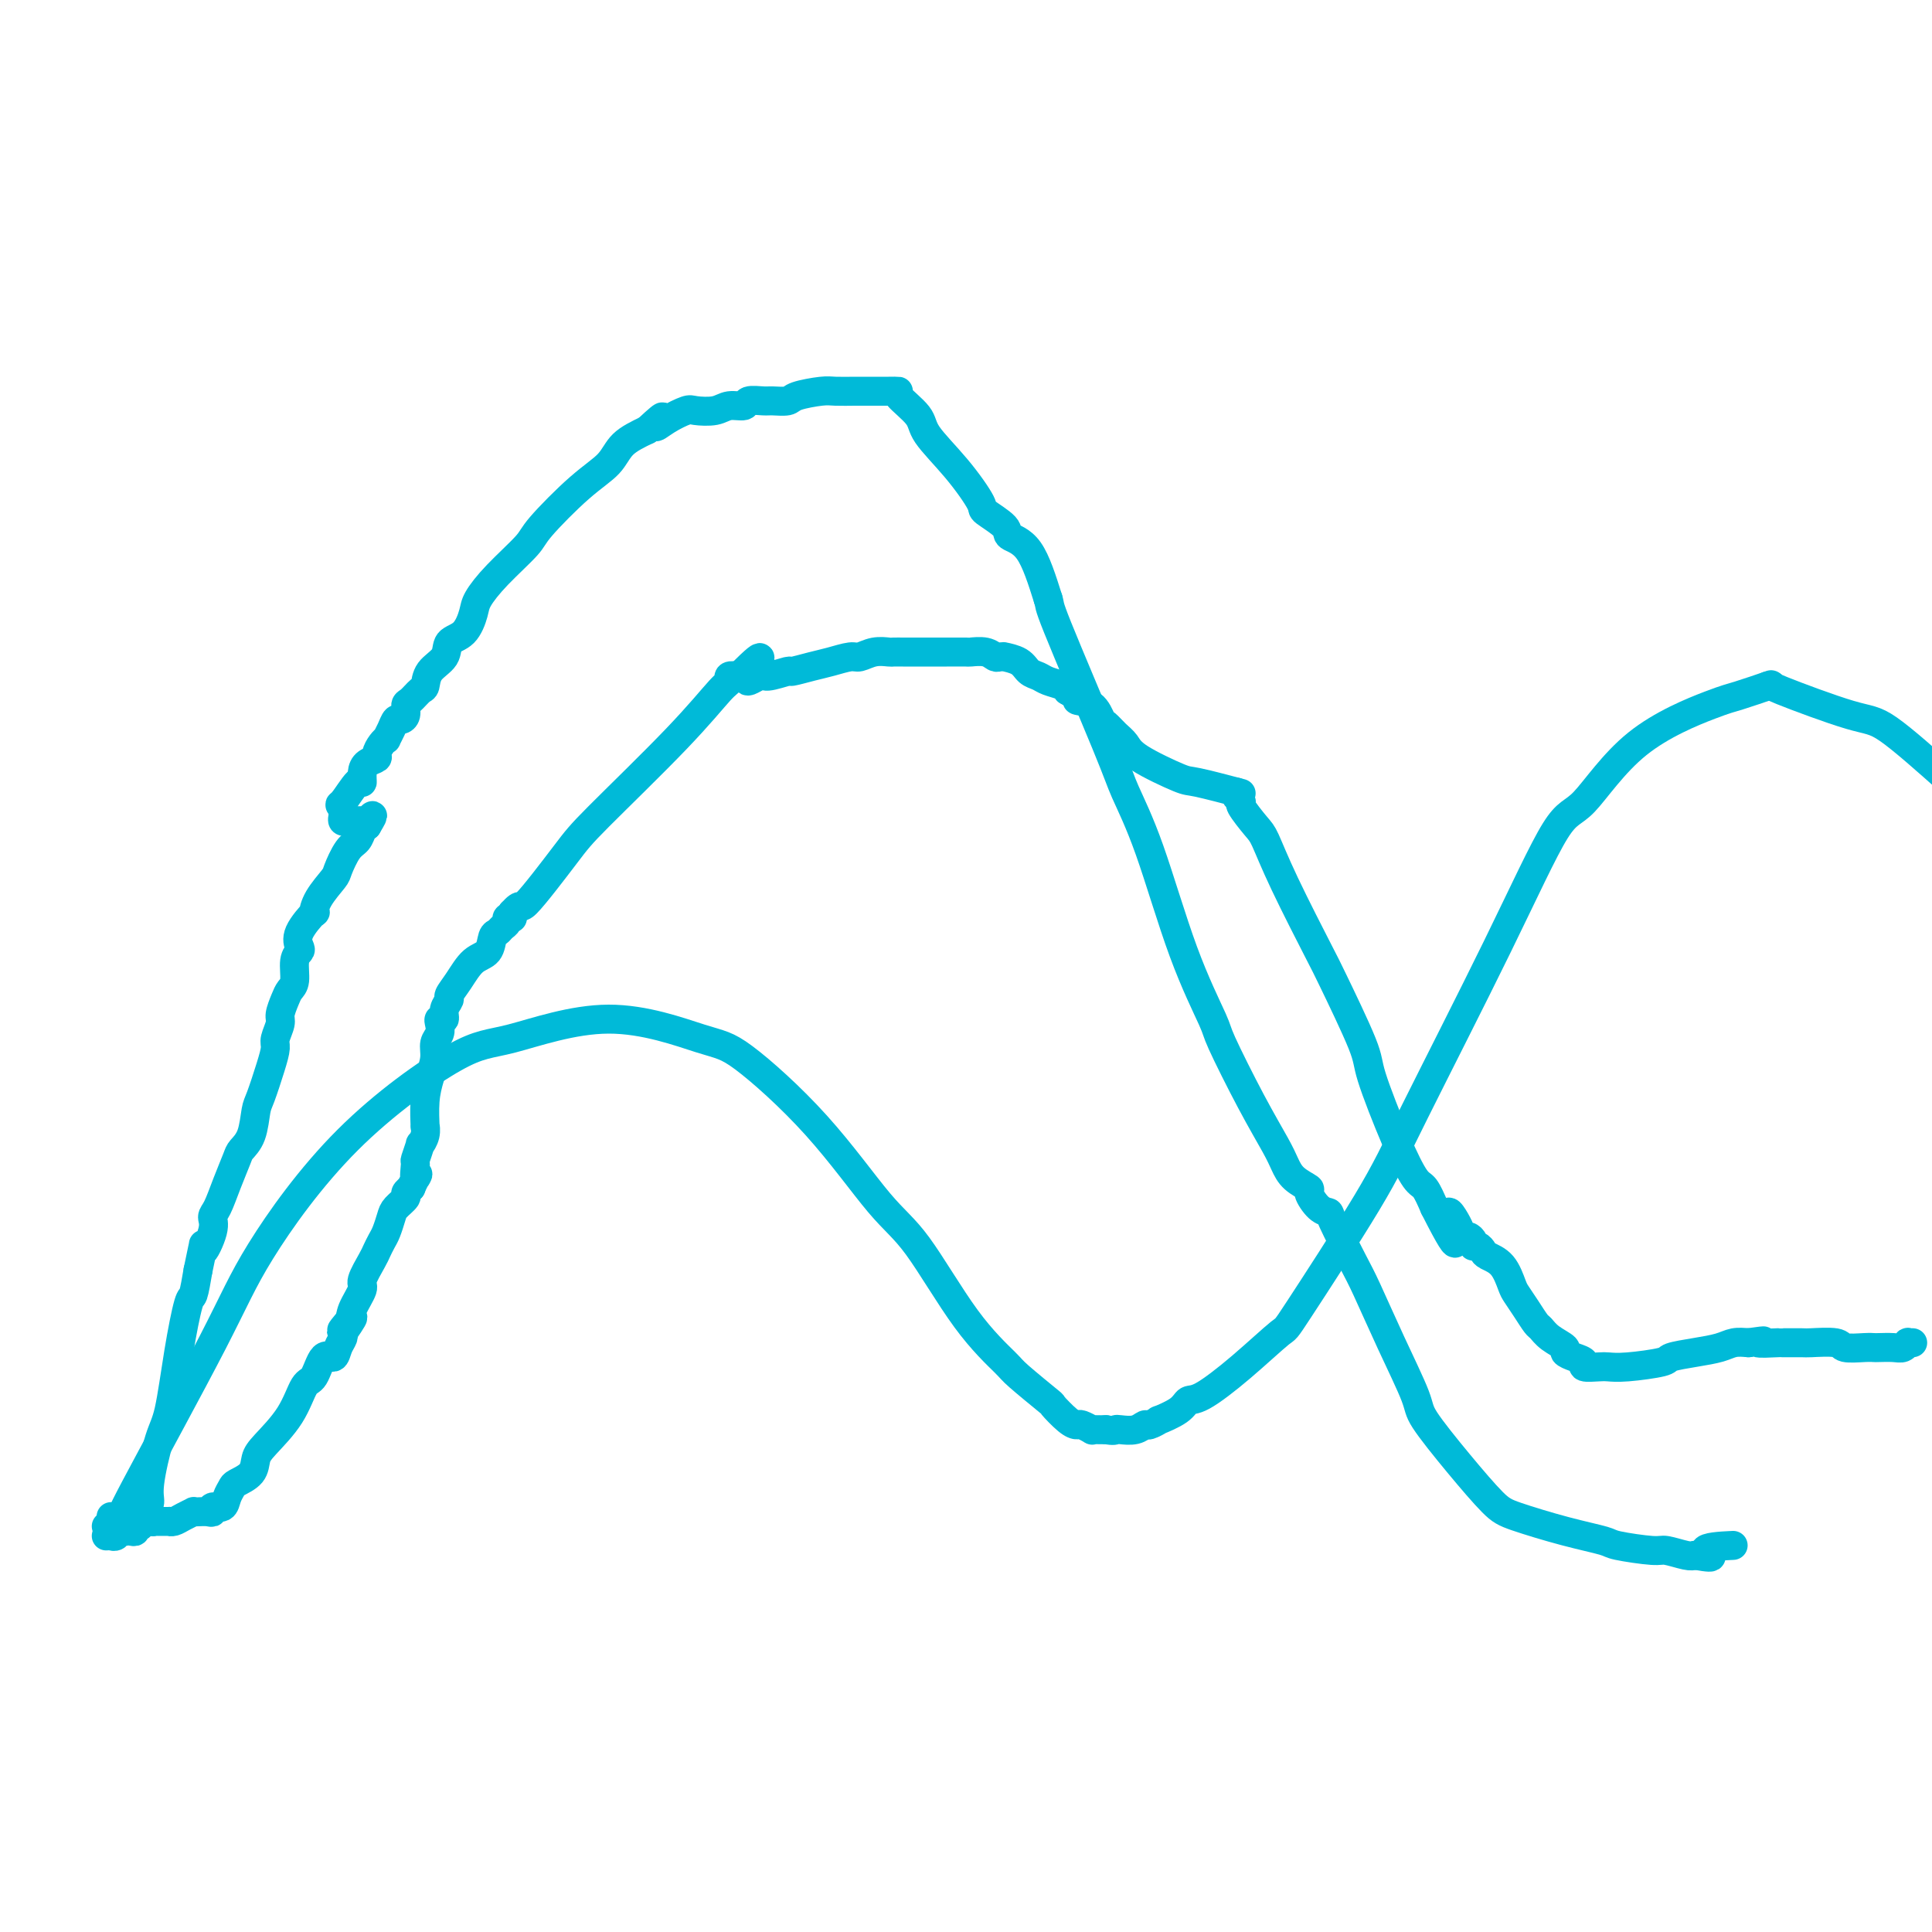 <svg viewBox='0 0 400 400' version='1.1' xmlns='http://www.w3.org/2000/svg' xmlns:xlink='http://www.w3.org/1999/xlink'><g fill='none' stroke='#00BAD8' stroke-width='6' stroke-linecap='round' stroke-linejoin='round'><path d='M22,316c0.171,0.258 0.343,0.516 1,0c0.657,-0.516 1.800,-1.805 2,-2c0.200,-0.195 -0.541,0.704 3,-6c3.541,-6.704 11.366,-21.010 16,-30c4.634,-8.990 6.077,-12.662 10,-19c3.923,-6.338 10.328,-15.341 18,-23c7.672,-7.659 16.613,-13.974 22,-17c5.387,-3.026 7.222,-2.762 12,-4c4.778,-1.238 12.499,-3.977 20,-4c7.501,-0.023 14.781,2.669 19,4c4.219,1.331 5.377,1.301 9,4c3.623,2.699 9.710,8.128 15,14c5.290,5.872 9.783,12.189 13,16c3.217,3.811 5.157,5.117 8,9c2.843,3.883 6.587,10.344 10,15c3.413,4.656 6.493,7.506 8,9c1.507,1.494 1.440,1.630 3,3c1.560,1.370 4.745,3.974 6,5c1.255,1.026 0.579,0.475 1,1c0.421,0.525 1.941,2.127 3,3c1.059,0.873 1.659,1.019 2,1c0.341,-0.019 0.423,-0.201 1,0c0.577,0.201 1.650,0.786 2,1c0.350,0.214 -0.021,0.058 0,0c0.021,-0.058 0.435,-0.016 1,0c0.565,0.016 1.283,0.008 2,0'/><path d='M229,296c1.670,0.314 1.847,0.099 2,0c0.153,-0.099 0.284,-0.083 1,0c0.716,0.083 2.016,0.234 3,0c0.984,-0.234 1.650,-0.853 2,-1c0.350,-0.147 0.383,0.177 1,0c0.617,-0.177 1.817,-0.856 2,-1c0.183,-0.144 -0.650,0.247 0,0c0.650,-0.247 2.785,-1.133 4,-2c1.215,-0.867 1.512,-1.717 2,-2c0.488,-0.283 1.168,0.000 3,-1c1.832,-1.000 4.815,-3.284 8,-6c3.185,-2.716 6.573,-5.865 8,-7c1.427,-1.135 0.892,-0.256 4,-5c3.108,-4.744 9.860,-15.111 14,-22c4.140,-6.889 5.669,-10.300 10,-19c4.331,-8.700 11.464,-22.688 17,-34c5.536,-11.312 9.475,-19.947 12,-24c2.525,-4.053 3.637,-3.524 6,-6c2.363,-2.476 5.976,-7.956 11,-12c5.024,-4.044 11.460,-6.651 15,-8c3.540,-1.349 4.184,-1.440 6,-2c1.816,-0.560 4.805,-1.589 6,-2c1.195,-0.411 0.598,-0.206 0,0'/><path d='M366,142c0.577,0.032 1.155,0.064 1,0c-0.155,-0.064 -1.041,-0.223 2,1c3.041,1.223 10.011,3.829 14,5c3.989,1.171 4.997,0.906 8,3c3.003,2.094 8.002,6.547 13,11'/><path d='M23,314c0.333,0.423 0.666,0.845 1,1c0.334,0.155 0.671,0.041 1,0c0.329,-0.041 0.652,-0.011 1,0c0.348,0.011 0.720,0.003 1,0c0.280,-0.003 0.467,-0.001 1,0c0.533,0.001 1.413,0.000 2,0c0.587,-0.000 0.882,-0.000 1,0c0.118,0.000 0.059,0.000 0,0'/><path d='M31,315c1.437,0.155 1.028,0.042 1,0c-0.028,-0.042 0.324,-0.014 1,0c0.676,0.014 1.677,0.014 2,0c0.323,-0.014 -0.033,-0.042 0,0c0.033,0.042 0.456,0.155 1,0c0.544,-0.155 1.210,-0.578 2,-1c0.790,-0.422 1.704,-0.844 2,-1c0.296,-0.156 -0.028,-0.046 0,0c0.028,0.046 0.407,0.028 1,0c0.593,-0.028 1.402,-0.066 2,0c0.598,0.066 0.987,0.235 1,0c0.013,-0.235 -0.349,-0.874 0,-1c0.349,-0.126 1.411,0.263 2,0c0.589,-0.263 0.707,-1.176 1,-2c0.293,-0.824 0.761,-1.558 1,-2c0.239,-0.442 0.248,-0.590 1,-1c0.752,-0.410 2.246,-1.080 3,-2c0.754,-0.920 0.768,-2.088 1,-3c0.232,-0.912 0.681,-1.566 2,-3c1.319,-1.434 3.509,-3.647 5,-6c1.491,-2.353 2.283,-4.847 3,-6c0.717,-1.153 1.359,-0.967 2,-2c0.641,-1.033 1.282,-3.286 2,-4c0.718,-0.714 1.513,0.110 2,0c0.487,-0.110 0.667,-1.153 1,-2c0.333,-0.847 0.821,-1.497 1,-2c0.179,-0.503 0.051,-0.858 0,-1c-0.051,-0.142 -0.026,-0.071 0,0'/><path d='M71,276c4.123,-5.922 0.931,-2.228 0,-1c-0.931,1.228 0.398,-0.010 1,-1c0.602,-0.990 0.476,-1.731 1,-3c0.524,-1.269 1.699,-3.064 2,-4c0.301,-0.936 -0.270,-1.012 0,-2c0.270,-0.988 1.382,-2.887 2,-4c0.618,-1.113 0.742,-1.439 1,-2c0.258,-0.561 0.651,-1.359 1,-2c0.349,-0.641 0.653,-1.127 1,-2c0.347,-0.873 0.738,-2.132 1,-3c0.262,-0.868 0.396,-1.343 1,-2c0.604,-0.657 1.677,-1.496 2,-2c0.323,-0.504 -0.105,-0.674 0,-1c0.105,-0.326 0.744,-0.807 1,-1c0.256,-0.193 0.128,-0.096 0,0'/><path d='M85,246c2.388,-4.915 1.357,-2.201 1,-2c-0.357,0.201 -0.039,-2.109 0,-3c0.039,-0.891 -0.200,-0.363 0,-1c0.200,-0.637 0.838,-2.440 1,-3c0.162,-0.560 -0.154,0.122 0,0c0.154,-0.122 0.776,-1.050 1,-2c0.224,-0.950 0.050,-1.924 0,-2c-0.050,-0.076 0.024,0.744 0,0c-0.024,-0.744 -0.146,-3.053 0,-5c0.146,-1.947 0.561,-3.533 1,-5c0.439,-1.467 0.901,-2.814 1,-4c0.099,-1.186 -0.166,-2.211 0,-3c0.166,-0.789 0.761,-1.341 1,-2c0.239,-0.659 0.121,-1.423 0,-2c-0.121,-0.577 -0.244,-0.965 0,-1c0.244,-0.035 0.855,0.284 1,0c0.145,-0.284 -0.177,-1.172 0,-2c0.177,-0.828 0.853,-1.596 1,-2c0.147,-0.404 -0.235,-0.444 0,-1c0.235,-0.556 1.085,-1.626 2,-3c0.915,-1.374 1.894,-3.051 3,-4c1.106,-0.949 2.339,-1.171 3,-2c0.661,-0.829 0.751,-2.264 1,-3c0.249,-0.736 0.659,-0.772 1,-1c0.341,-0.228 0.613,-0.649 1,-1c0.387,-0.351 0.888,-0.633 1,-1c0.112,-0.367 -0.166,-0.820 0,-1c0.166,-0.180 0.775,-0.087 1,0c0.225,0.087 0.064,0.168 0,0c-0.064,-0.168 -0.032,-0.584 0,-1'/><path d='M106,189c2.259,-2.548 1.407,-0.416 3,-2c1.593,-1.584 5.632,-6.882 8,-10c2.368,-3.118 3.064,-4.054 7,-8c3.936,-3.946 11.113,-10.900 16,-16c4.887,-5.100 7.485,-8.346 9,-10c1.515,-1.654 1.946,-1.714 2,-2c0.054,-0.286 -0.270,-0.796 0,-1c0.270,-0.204 1.135,-0.102 2,0'/><path d='M153,140c7.618,-7.576 3.162,-2.015 2,0c-1.162,2.015 0.969,0.484 2,0c1.031,-0.484 0.964,0.078 2,0c1.036,-0.078 3.177,-0.795 4,-1c0.823,-0.205 0.327,0.104 1,0c0.673,-0.104 2.514,-0.620 4,-1c1.486,-0.380 2.615,-0.624 4,-1c1.385,-0.376 3.024,-0.885 4,-1c0.976,-0.115 1.288,0.165 2,0c0.712,-0.165 1.825,-0.776 3,-1c1.175,-0.224 2.413,-0.060 3,0c0.587,0.060 0.524,0.016 1,0c0.476,-0.016 1.492,-0.004 2,0c0.508,0.004 0.508,0.001 1,0c0.492,-0.001 1.478,-0.000 2,0c0.522,0.000 0.582,0.000 1,0c0.418,-0.000 1.193,-0.001 2,0c0.807,0.001 1.645,0.004 3,0c1.355,-0.004 3.227,-0.015 4,0c0.773,0.015 0.446,0.057 1,0c0.554,-0.057 1.988,-0.212 3,0c1.012,0.212 1.601,0.791 2,1c0.399,0.209 0.606,0.049 1,0c0.394,-0.049 0.973,0.014 1,0c0.027,-0.014 -0.500,-0.106 0,0c0.500,0.106 2.025,0.410 3,1c0.975,0.590 1.399,1.468 2,2c0.601,0.532 1.377,0.720 2,1c0.623,0.280 1.091,0.652 2,1c0.909,0.348 2.260,0.671 3,1c0.740,0.329 0.870,0.665 1,1'/><path d='M221,143c2.931,1.676 1.758,1.867 2,2c0.242,0.133 1.900,0.209 3,1c1.100,0.791 1.643,2.296 2,3c0.357,0.704 0.526,0.606 1,1c0.474,0.394 1.251,1.281 2,2c0.749,0.719 1.470,1.272 2,2c0.530,0.728 0.868,1.632 3,3c2.132,1.368 6.056,3.202 8,4c1.944,0.798 1.908,0.561 4,1c2.092,0.439 6.312,1.554 8,2c1.688,0.446 0.844,0.223 0,0'/><path d='M256,164c-0.135,0.311 -0.269,0.621 0,1c0.269,0.379 0.942,0.826 1,1c0.058,0.174 -0.499,0.075 0,1c0.499,0.925 2.055,2.874 3,4c0.945,1.126 1.280,1.429 2,3c0.720,1.571 1.825,4.411 4,9c2.175,4.589 5.421,10.927 7,14c1.579,3.073 1.490,2.879 3,6c1.510,3.121 4.617,9.555 6,13c1.383,3.445 1.042,3.901 2,7c0.958,3.099 3.216,8.841 5,13c1.784,4.159 3.096,6.735 4,8c0.904,1.265 1.401,1.219 2,2c0.599,0.781 1.299,2.391 2,4'/><path d='M297,250c6.897,13.648 3.641,4.766 3,2c-0.641,-2.766 1.335,0.582 2,2c0.665,1.418 0.020,0.906 0,1c-0.020,0.094 0.586,0.795 1,1c0.414,0.205 0.636,-0.086 1,0c0.364,0.086 0.869,0.547 1,1c0.131,0.453 -0.113,0.896 0,1c0.113,0.104 0.583,-0.130 1,0c0.417,0.130 0.779,0.625 1,1c0.221,0.375 0.299,0.631 1,1c0.701,0.369 2.023,0.852 3,2c0.977,1.148 1.609,2.961 2,4c0.391,1.039 0.540,1.303 1,2c0.460,0.697 1.231,1.826 2,3c0.769,1.174 1.535,2.395 2,3c0.465,0.605 0.627,0.596 1,1c0.373,0.404 0.956,1.221 2,2c1.044,0.779 2.550,1.519 3,2c0.450,0.481 -0.157,0.703 0,1c0.157,0.297 1.077,0.668 2,1c0.923,0.332 1.849,0.626 2,1c0.151,0.374 -0.474,0.829 0,1c0.474,0.171 2.046,0.057 3,0c0.954,-0.057 1.289,-0.057 2,0c0.711,0.057 1.797,0.170 4,0c2.203,-0.170 5.524,-0.624 7,-1c1.476,-0.376 1.108,-0.675 2,-1c0.892,-0.325 3.043,-0.675 5,-1c1.957,-0.325 3.719,-0.626 5,-1c1.281,-0.374 2.080,-0.821 3,-1c0.920,-0.179 1.960,-0.089 3,0'/><path d='M362,278c5.470,-0.773 2.144,-0.207 2,0c-0.144,0.207 2.893,0.054 4,0c1.107,-0.054 0.283,-0.011 1,0c0.717,0.011 2.976,-0.011 4,0c1.024,0.011 0.814,0.056 2,0c1.186,-0.056 3.769,-0.211 5,0c1.231,0.211 1.110,0.788 2,1c0.890,0.212 2.791,0.058 4,0c1.209,-0.058 1.725,-0.019 2,0c0.275,0.019 0.307,0.019 1,0c0.693,-0.019 2.046,-0.058 3,0c0.954,0.058 1.510,0.212 2,0c0.490,-0.212 0.915,-0.789 1,-1c0.085,-0.211 -0.169,-0.057 0,0c0.169,0.057 0.763,0.016 1,0c0.237,-0.016 0.119,-0.008 0,0'/><path d='M22,318c0.331,-0.030 0.662,-0.061 1,0c0.338,0.061 0.682,0.212 1,0c0.318,-0.212 0.611,-0.788 1,-1c0.389,-0.212 0.874,-0.061 1,0c0.126,0.061 -0.106,0.031 0,0c0.106,-0.031 0.549,-0.063 1,0c0.451,0.063 0.908,0.221 1,0c0.092,-0.221 -0.181,-0.821 0,-1c0.181,-0.179 0.818,0.064 1,0c0.182,-0.064 -0.089,-0.436 0,-1c0.089,-0.564 0.538,-1.319 1,-2c0.462,-0.681 0.939,-1.286 1,-2c0.061,-0.714 -0.292,-1.537 0,-4c0.292,-2.463 1.230,-6.565 2,-9c0.770,-2.435 1.372,-3.202 2,-6c0.628,-2.798 1.282,-7.626 2,-12c0.718,-4.374 1.501,-8.293 2,-10c0.499,-1.707 0.714,-1.202 1,-2c0.286,-0.798 0.643,-2.899 1,-5'/><path d='M41,263c1.804,-8.443 0.815,-4.550 1,-4c0.185,0.550 1.545,-2.245 2,-4c0.455,-1.755 0.005,-2.472 0,-3c-0.005,-0.528 0.436,-0.866 1,-2c0.564,-1.134 1.250,-3.063 2,-5c0.750,-1.937 1.562,-3.880 2,-5c0.438,-1.120 0.502,-1.415 1,-2c0.498,-0.585 1.430,-1.459 2,-3c0.570,-1.541 0.779,-3.749 1,-5c0.221,-1.251 0.456,-1.547 1,-3c0.544,-1.453 1.399,-4.065 2,-6c0.601,-1.935 0.949,-3.193 1,-4c0.051,-0.807 -0.194,-1.161 0,-2c0.194,-0.839 0.826,-2.162 1,-3c0.174,-0.838 -0.112,-1.190 0,-2c0.112,-0.810 0.622,-2.077 1,-3c0.378,-0.923 0.624,-1.503 1,-2c0.376,-0.497 0.882,-0.911 1,-2c0.118,-1.089 -0.153,-2.854 0,-4c0.153,-1.146 0.731,-1.674 1,-2c0.269,-0.326 0.231,-0.449 0,-1c-0.231,-0.551 -0.654,-1.531 0,-3c0.654,-1.469 2.384,-3.427 3,-4c0.616,-0.573 0.118,0.239 0,0c-0.118,-0.239 0.143,-1.530 1,-3c0.857,-1.470 2.310,-3.118 3,-4c0.690,-0.882 0.619,-0.996 1,-2c0.381,-1.004 1.216,-2.898 2,-4c0.784,-1.102 1.519,-1.412 2,-2c0.481,-0.588 0.709,-1.454 1,-2c0.291,-0.546 0.646,-0.773 1,-1'/><path d='M76,171c2.197,-3.630 0.690,-1.704 0,-1c-0.690,0.704 -0.563,0.186 -1,0c-0.437,-0.186 -1.438,-0.039 -2,0c-0.562,0.039 -0.687,-0.031 -1,0c-0.313,0.031 -0.816,0.163 -1,0c-0.184,-0.163 -0.050,-0.621 0,-1c0.050,-0.379 0.014,-0.680 0,-1c-0.014,-0.320 -0.007,-0.660 0,-1'/><path d='M71,167c-0.939,-0.596 -0.786,-0.086 0,-1c0.786,-0.914 2.204,-3.253 3,-4c0.796,-0.747 0.969,0.099 1,0c0.031,-0.099 -0.080,-1.143 0,-2c0.080,-0.857 0.351,-1.526 1,-2c0.649,-0.474 1.676,-0.752 2,-1c0.324,-0.248 -0.054,-0.464 0,-1c0.054,-0.536 0.539,-1.391 1,-2c0.461,-0.609 0.897,-0.972 1,-1c0.103,-0.028 -0.126,0.278 0,0c0.126,-0.278 0.608,-1.139 1,-2c0.392,-0.861 0.696,-1.721 1,-2c0.304,-0.279 0.610,0.023 1,0c0.390,-0.023 0.865,-0.372 1,-1c0.135,-0.628 -0.068,-1.536 0,-2c0.068,-0.464 0.407,-0.483 1,-1c0.593,-0.517 1.438,-1.532 2,-2c0.562,-0.468 0.839,-0.388 1,-1c0.161,-0.612 0.204,-1.914 1,-3c0.796,-1.086 2.344,-1.955 3,-3c0.656,-1.045 0.420,-2.265 1,-3c0.580,-0.735 1.977,-0.984 3,-2c1.023,-1.016 1.673,-2.798 2,-4c0.327,-1.202 0.333,-1.822 1,-3c0.667,-1.178 1.996,-2.912 4,-5c2.004,-2.088 4.684,-4.530 6,-6c1.316,-1.470 1.267,-1.969 3,-4c1.733,-2.031 5.248,-5.596 8,-8c2.752,-2.404 4.741,-3.647 6,-5c1.259,-1.353 1.788,-2.815 3,-4c1.212,-1.185 3.106,-2.092 5,-3'/><path d='M134,89c5.188,-4.839 2.657,-1.937 2,-1c-0.657,0.937 0.561,-0.093 2,-1c1.439,-0.907 3.101,-1.692 4,-2c0.899,-0.308 1.037,-0.139 2,0c0.963,0.139 2.751,0.247 4,0c1.249,-0.247 1.957,-0.851 3,-1c1.043,-0.149 2.419,0.157 3,0c0.581,-0.157 0.365,-0.777 1,-1c0.635,-0.223 2.120,-0.049 3,0c0.880,0.049 1.154,-0.025 2,0c0.846,0.025 2.264,0.150 3,0c0.736,-0.150 0.789,-0.576 2,-1c1.211,-0.424 3.581,-0.846 5,-1c1.419,-0.154 1.889,-0.041 3,0c1.111,0.041 2.863,0.011 4,0c1.137,-0.011 1.658,-0.003 2,0c0.342,0.003 0.504,0.001 1,0c0.496,-0.001 1.324,-0.002 2,0c0.676,0.002 1.199,0.007 2,0c0.801,-0.007 1.878,-0.024 2,0c0.122,0.024 -0.712,0.091 0,1c0.712,0.909 2.972,2.662 4,4c1.028,1.338 0.826,2.263 2,4c1.174,1.737 3.723,4.286 6,7c2.277,2.714 4.282,5.592 5,7c0.718,1.408 0.148,1.344 1,2c0.852,0.656 3.125,2.032 4,3c0.875,0.968 0.351,1.530 1,2c0.649,0.470 2.471,0.849 4,3c1.529,2.151 2.764,6.076 4,10'/><path d='M217,124c0.515,1.580 -0.199,0.530 2,6c2.199,5.470 7.311,17.459 10,24c2.689,6.541 2.954,7.635 4,10c1.046,2.365 2.873,6.002 5,12c2.127,5.998 4.555,14.359 7,21c2.445,6.641 4.906,11.564 6,14c1.094,2.436 0.819,2.385 2,5c1.181,2.615 3.817,7.895 6,12c2.183,4.105 3.914,7.034 5,9c1.086,1.966 1.526,2.968 2,4c0.474,1.032 0.982,2.094 2,3c1.018,0.906 2.546,1.655 3,2c0.454,0.345 -0.167,0.287 0,1c0.167,0.713 1.120,2.198 2,3c0.880,0.802 1.686,0.922 2,1c0.314,0.078 0.137,0.115 1,2c0.863,1.885 2.765,5.620 4,8c1.235,2.380 1.801,3.407 3,6c1.199,2.593 3.031,6.754 5,11c1.969,4.246 4.076,8.579 5,11c0.924,2.421 0.666,2.931 2,5c1.334,2.069 4.260,5.696 7,9c2.740,3.304 5.296,6.286 7,8c1.704,1.714 2.558,2.162 5,3c2.442,0.838 6.472,2.066 10,3c3.528,0.934 6.552,1.575 8,2c1.448,0.425 1.319,0.636 3,1c1.681,0.364 5.172,0.881 7,1c1.828,0.119 1.992,-0.160 3,0c1.008,0.160 2.859,0.760 4,1c1.141,0.240 1.570,0.120 2,0'/><path d='M351,322c5.881,1.071 2.083,-0.250 2,-1c-0.083,-0.750 3.548,-0.929 5,-1c1.452,-0.071 0.726,-0.036 0,0'/></g>
</svg>